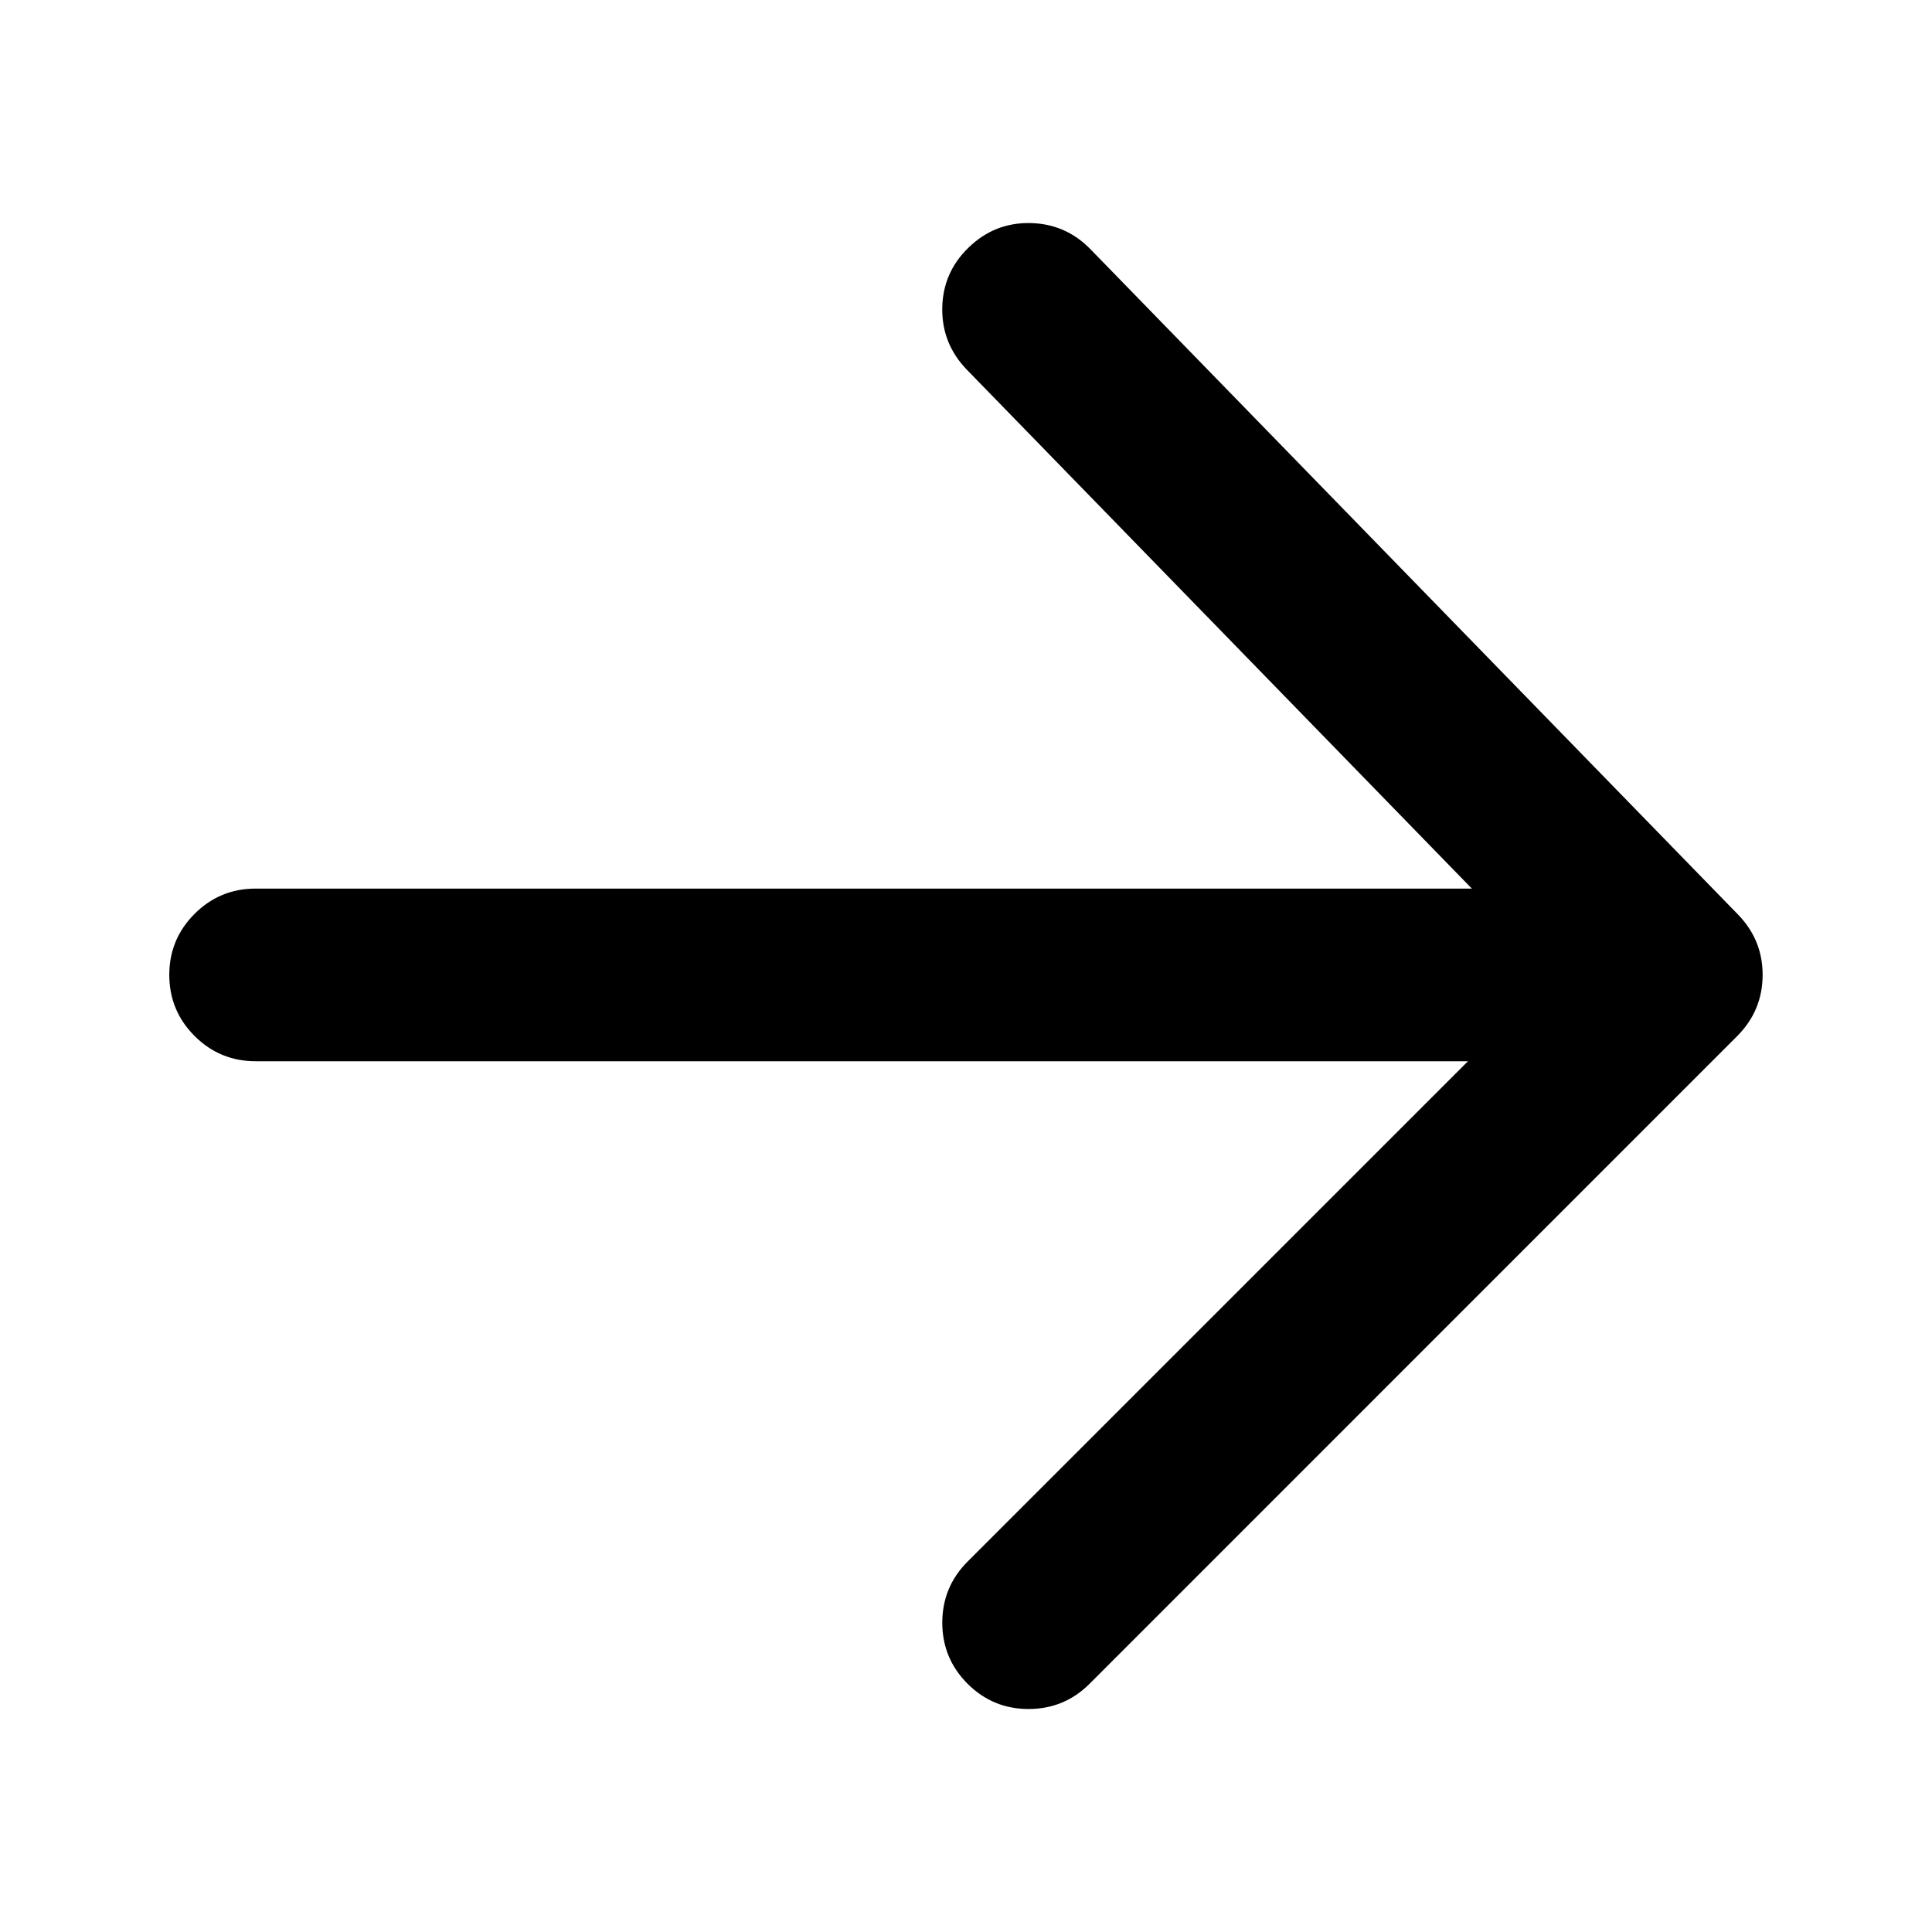 <?xml version="1.0" encoding="UTF-8"?>
<!-- The Best Svg Icon site in the world: iconSvg.co, Visit us! https://iconsvg.co -->
<svg fill="#000000" width="800px" height="800px" version="1.1" viewBox="144 144 512 512" xmlns="http://www.w3.org/2000/svg">
 <path d="m432.76 590.21c-4.469 4.461-9.863 6.695-16.18 6.695-6.32 0-11.695-2.234-16.172-6.695-4.461-4.473-6.684-9.863-6.695-16.18 0.012-6.312 2.234-11.707 6.695-16.18l132.62-132.61h-321.29c-6.32 0-11.707-2.234-16.18-6.699-4.461-4.469-6.695-9.863-6.695-16.18 0-6.312 2.234-11.707 6.695-16.172 4.473-4.473 9.859-6.699 16.18-6.699h322.32l-133.86-137.54c-4.418-4.574-6.578-10.016-6.492-16.312 0.105-6.285 2.426-11.633 6.977-16.027 4.539-4.418 9.949-6.582 16.238-6.5 6.285 0.102 11.637 2.402 16.031 6.906l171.67 176.38c4.371 4.508 6.531 9.875 6.492 16.105-0.043 6.231-2.273 11.578-6.707 16.039z" fill-rule="evenodd"/>
</svg>